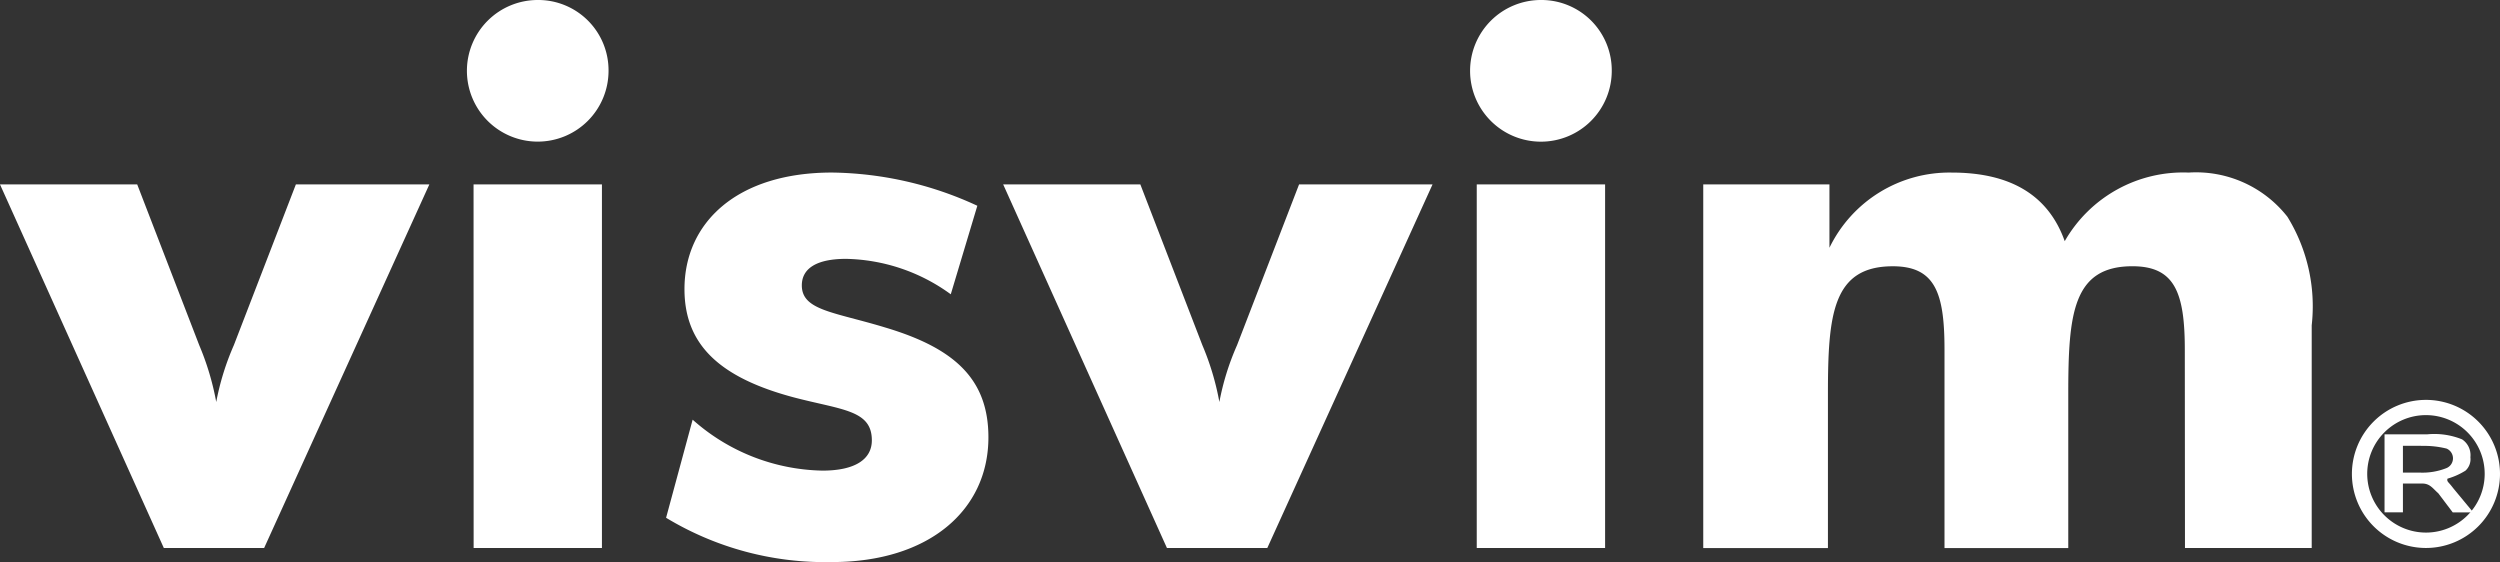 <svg id="logo_visvim" xmlns="http://www.w3.org/2000/svg" width="92.714" height="20.845" viewBox="0 0 92.714 20.845">
  <rect x="0" y="0" width="92.714" height="20.845" fill="#333333" stroke="none"/>
  <g id="グループ_1" data-name="グループ 1" transform="translate(0 0)" fill="#fff">
    <path id="パス_1" data-name="パス 1" d="M255.8,397.179h5.089l2.3,5.962a10,10,0,0,1,.631,2.108,9.733,9.733,0,0,1,.654-2.108l2.3-5.962h4.95l-6.128,13.486h-3.719Z" transform="translate(-255.801 -390.341)"/>
    <path id="パス_2" data-name="パス 2" d="M320.176,372.793a2.607,2.607,0,0,1,2.627,2.625,2.626,2.626,0,1,1-2.627-2.625Zm-2.379,6.838h4.761v13.486H317.8Z" transform="translate(-300.235 -372.793)"/>
    <path id="パス_3" data-name="パス 3" d="M344.879,404.781a7.437,7.437,0,0,0,4.814,1.889c1.2,0,1.832-.413,1.832-1.123,0-1.124-1.1-1.124-2.872-1.587-2.792-.739-4.077-1.971-4.077-4.022,0-2.462,1.943-4.322,5.471-4.322a13.162,13.162,0,0,1,5.39,1.232l-.985,3.283a6.8,6.8,0,0,0-3.885-1.314c-1.093,0-1.639.357-1.639.984,0,.931,1.2.985,3.089,1.56,2.572.766,3.831,1.913,3.831,4.074,0,2.711-2.216,4.626-5.8,4.626a11.393,11.393,0,0,1-6.154-1.642Z" transform="translate(-319.192 -389.217)"/>
    <path id="パス_4" data-name="パス 4" d="M388.474,397.179h5.087l2.3,5.962a9.886,9.886,0,0,1,.631,2.108,9.6,9.6,0,0,1,.656-2.108l2.3-5.962h4.95l-6.129,13.486h-3.721Z" transform="translate(-351.271 -390.341)"/>
    <path id="パス_5" data-name="パス 5" d="M452.852,372.793a2.61,2.61,0,0,1,2.626,2.625,2.627,2.627,0,1,1-2.626-2.625Zm-2.381,6.838h4.76v13.486h-4.76Z" transform="translate(-395.705 -372.793)"/>
    <path id="パス_6" data-name="パス 6" d="M498.912,402.184c0-2.133-.383-3.093-1.943-3.093-2.217,0-2.379,1.78-2.379,4.734v5.717H490v-7.357c0-2.08-.33-3.093-1.917-3.093-2.241,0-2.406,1.807-2.406,4.734v5.717h-4.624V396.055h4.68v2.351a4.942,4.942,0,0,1,4.537-2.789q3.286,0,4.189,2.544a5.059,5.059,0,0,1,4.595-2.544,4.307,4.307,0,0,1,3.664,1.64,6.331,6.331,0,0,1,.9,4.023v8.26h-4.7Z" transform="translate(-417.887 -389.217)"/>
  </g>
  <g id="グループ_2" data-name="グループ 2" transform="translate(87.222 14.829)" fill="#fff">
    <path id="パス_7" data-name="パス 7" d="M572.568,432.063h-.715v1.069h-.682v-2.893h1.576a2.746,2.746,0,0,1,1.3.186.7.7,0,0,1,.308.662.574.574,0,0,1-.185.5,2.625,2.625,0,0,1-.748.318c.154-.06.034-.013.094.084.031.049.071.073.2.244l.745.9H573.7l-.537-.71C572.962,432.25,572.861,432.063,572.568,432.063Zm-.03-1.4h-.685v.995h.632a2.409,2.409,0,0,0,.959-.158.393.393,0,0,0,.027-.733A3.427,3.427,0,0,0,572.538,430.668Z" transform="translate(-569.961 -428.96)"/>
    <path id="パス_8" data-name="パス 8" d="M566.854,428.426a2.746,2.746,0,1,0,2.743-2.747A2.747,2.747,0,0,0,566.854,428.426Zm.568,0A2.178,2.178,0,1,1,569.6,430.6,2.18,2.18,0,0,1,567.422,428.426Z" transform="translate(-566.854 -425.678)"/>
  </g>
</svg>
